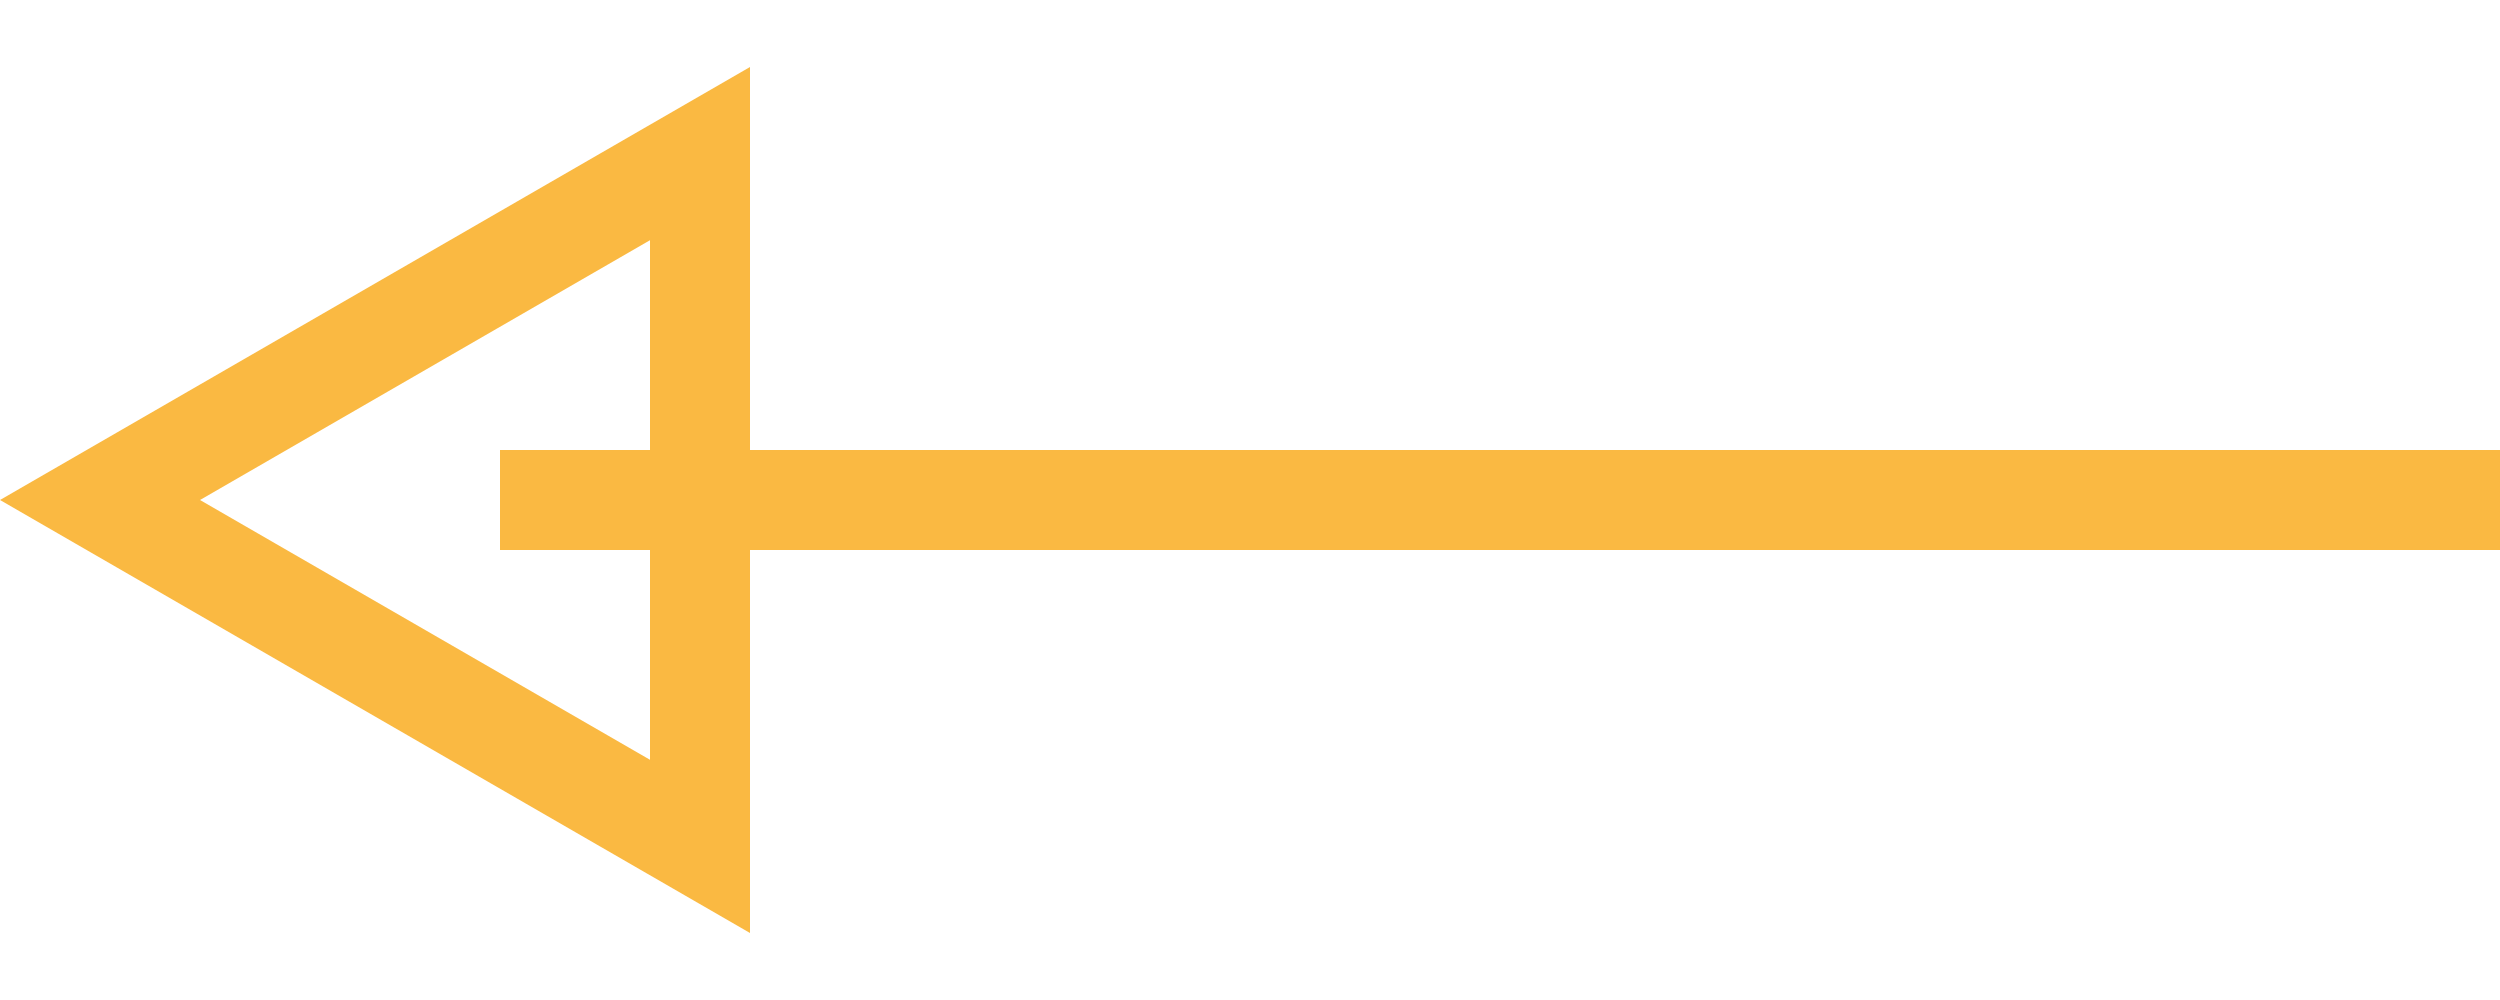 <?xml version="1.0" encoding="UTF-8"?> <svg xmlns="http://www.w3.org/2000/svg" width="50" height="20" viewBox="0 0 50 20" fill="none"> <path d="M14 3.072L2 10L14 16.928L14 3.072Z" stroke="#FAB942" stroke-width="2"></path> <line y1="-1" x2="40" y2="-1" transform="matrix(1 -8.74228e-08 -8.74228e-08 -1 10 9)" stroke="#FAB942" stroke-width="2"></line> </svg> 